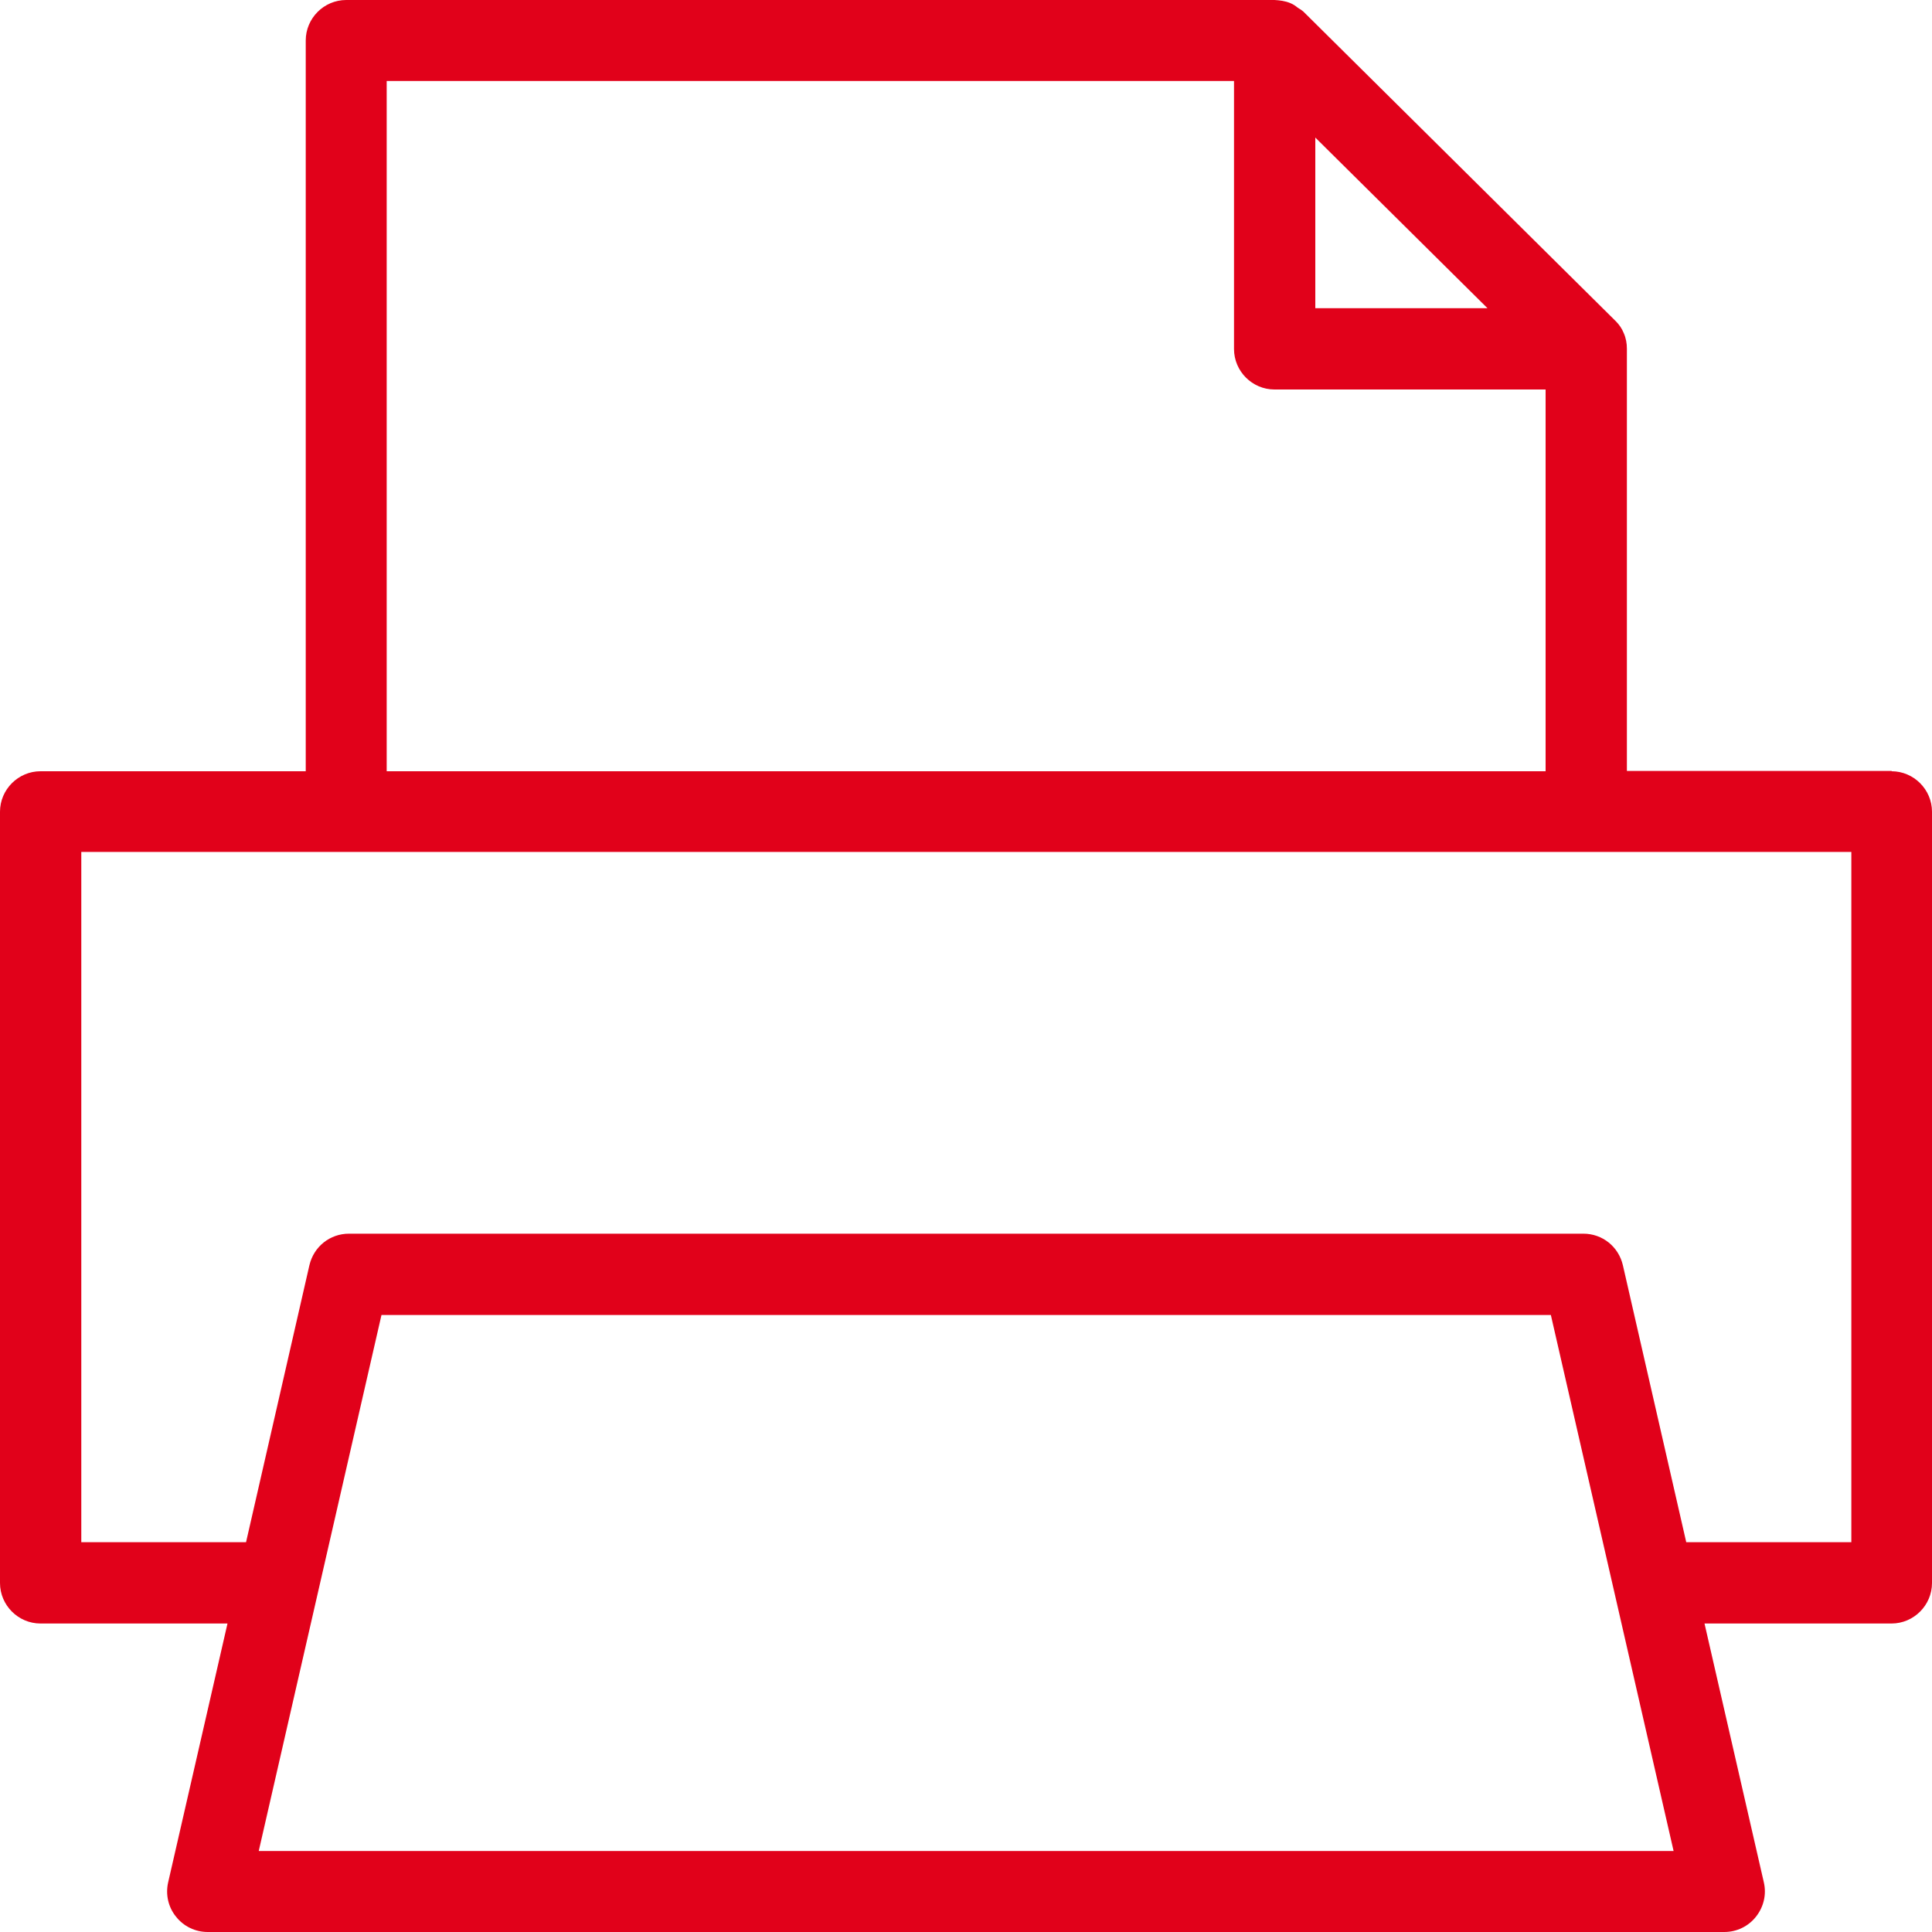 <svg width="40" height="40" viewBox="0 0 40 40" fill="none" xmlns="http://www.w3.org/2000/svg">
<g clip-path="url(#clip0_1732_24722)">
<path d="M39.168 15.962H33.683V7.219C33.683 7.11 33.664 7.002 33.619 6.899C33.581 6.803 33.523 6.72 33.453 6.65L26.982 0.237C26.982 0.237 26.925 0.192 26.899 0.179L26.861 0.154C26.822 0.122 26.778 0.09 26.714 0.064C26.605 0.019 26.496 0.006 26.387 0H7.168C6.707 0 6.33 0.378 6.33 0.838V15.968H0.838C0.378 15.968 0 16.346 0 16.806V32.774C0 33.235 0.378 33.613 0.838 33.613H4.71L3.482 38.97C3.424 39.219 3.482 39.482 3.642 39.68C3.802 39.885 4.045 40 4.301 40H35.699C35.955 40 36.198 39.885 36.358 39.68C36.518 39.475 36.576 39.219 36.518 38.97L35.29 33.613H39.162C39.622 33.613 40 33.235 40 32.774V16.806C40 16.346 39.622 15.968 39.162 15.968L39.168 15.962ZM27.232 6.381V2.848L30.797 6.381H27.232ZM26.394 8.064H32V15.968H8.006V1.677H25.549V7.226C25.549 7.686 25.926 8.064 26.387 8.064H26.394ZM32.781 25.542H7.226C6.829 25.542 6.496 25.811 6.406 26.195L5.094 31.93H1.683V17.638H38.33V31.93H34.912L33.6 26.195C33.51 25.811 33.178 25.542 32.781 25.542ZM32.109 27.226L34.65 38.323H5.357L7.898 27.226H32.109Z" fill="#E1011A"/>
</g>
<defs>
<clipPath id="clip0_1732_24722">
<rect width="40" height="40" fill="white"/>
</clipPath>
</defs>
</svg>
